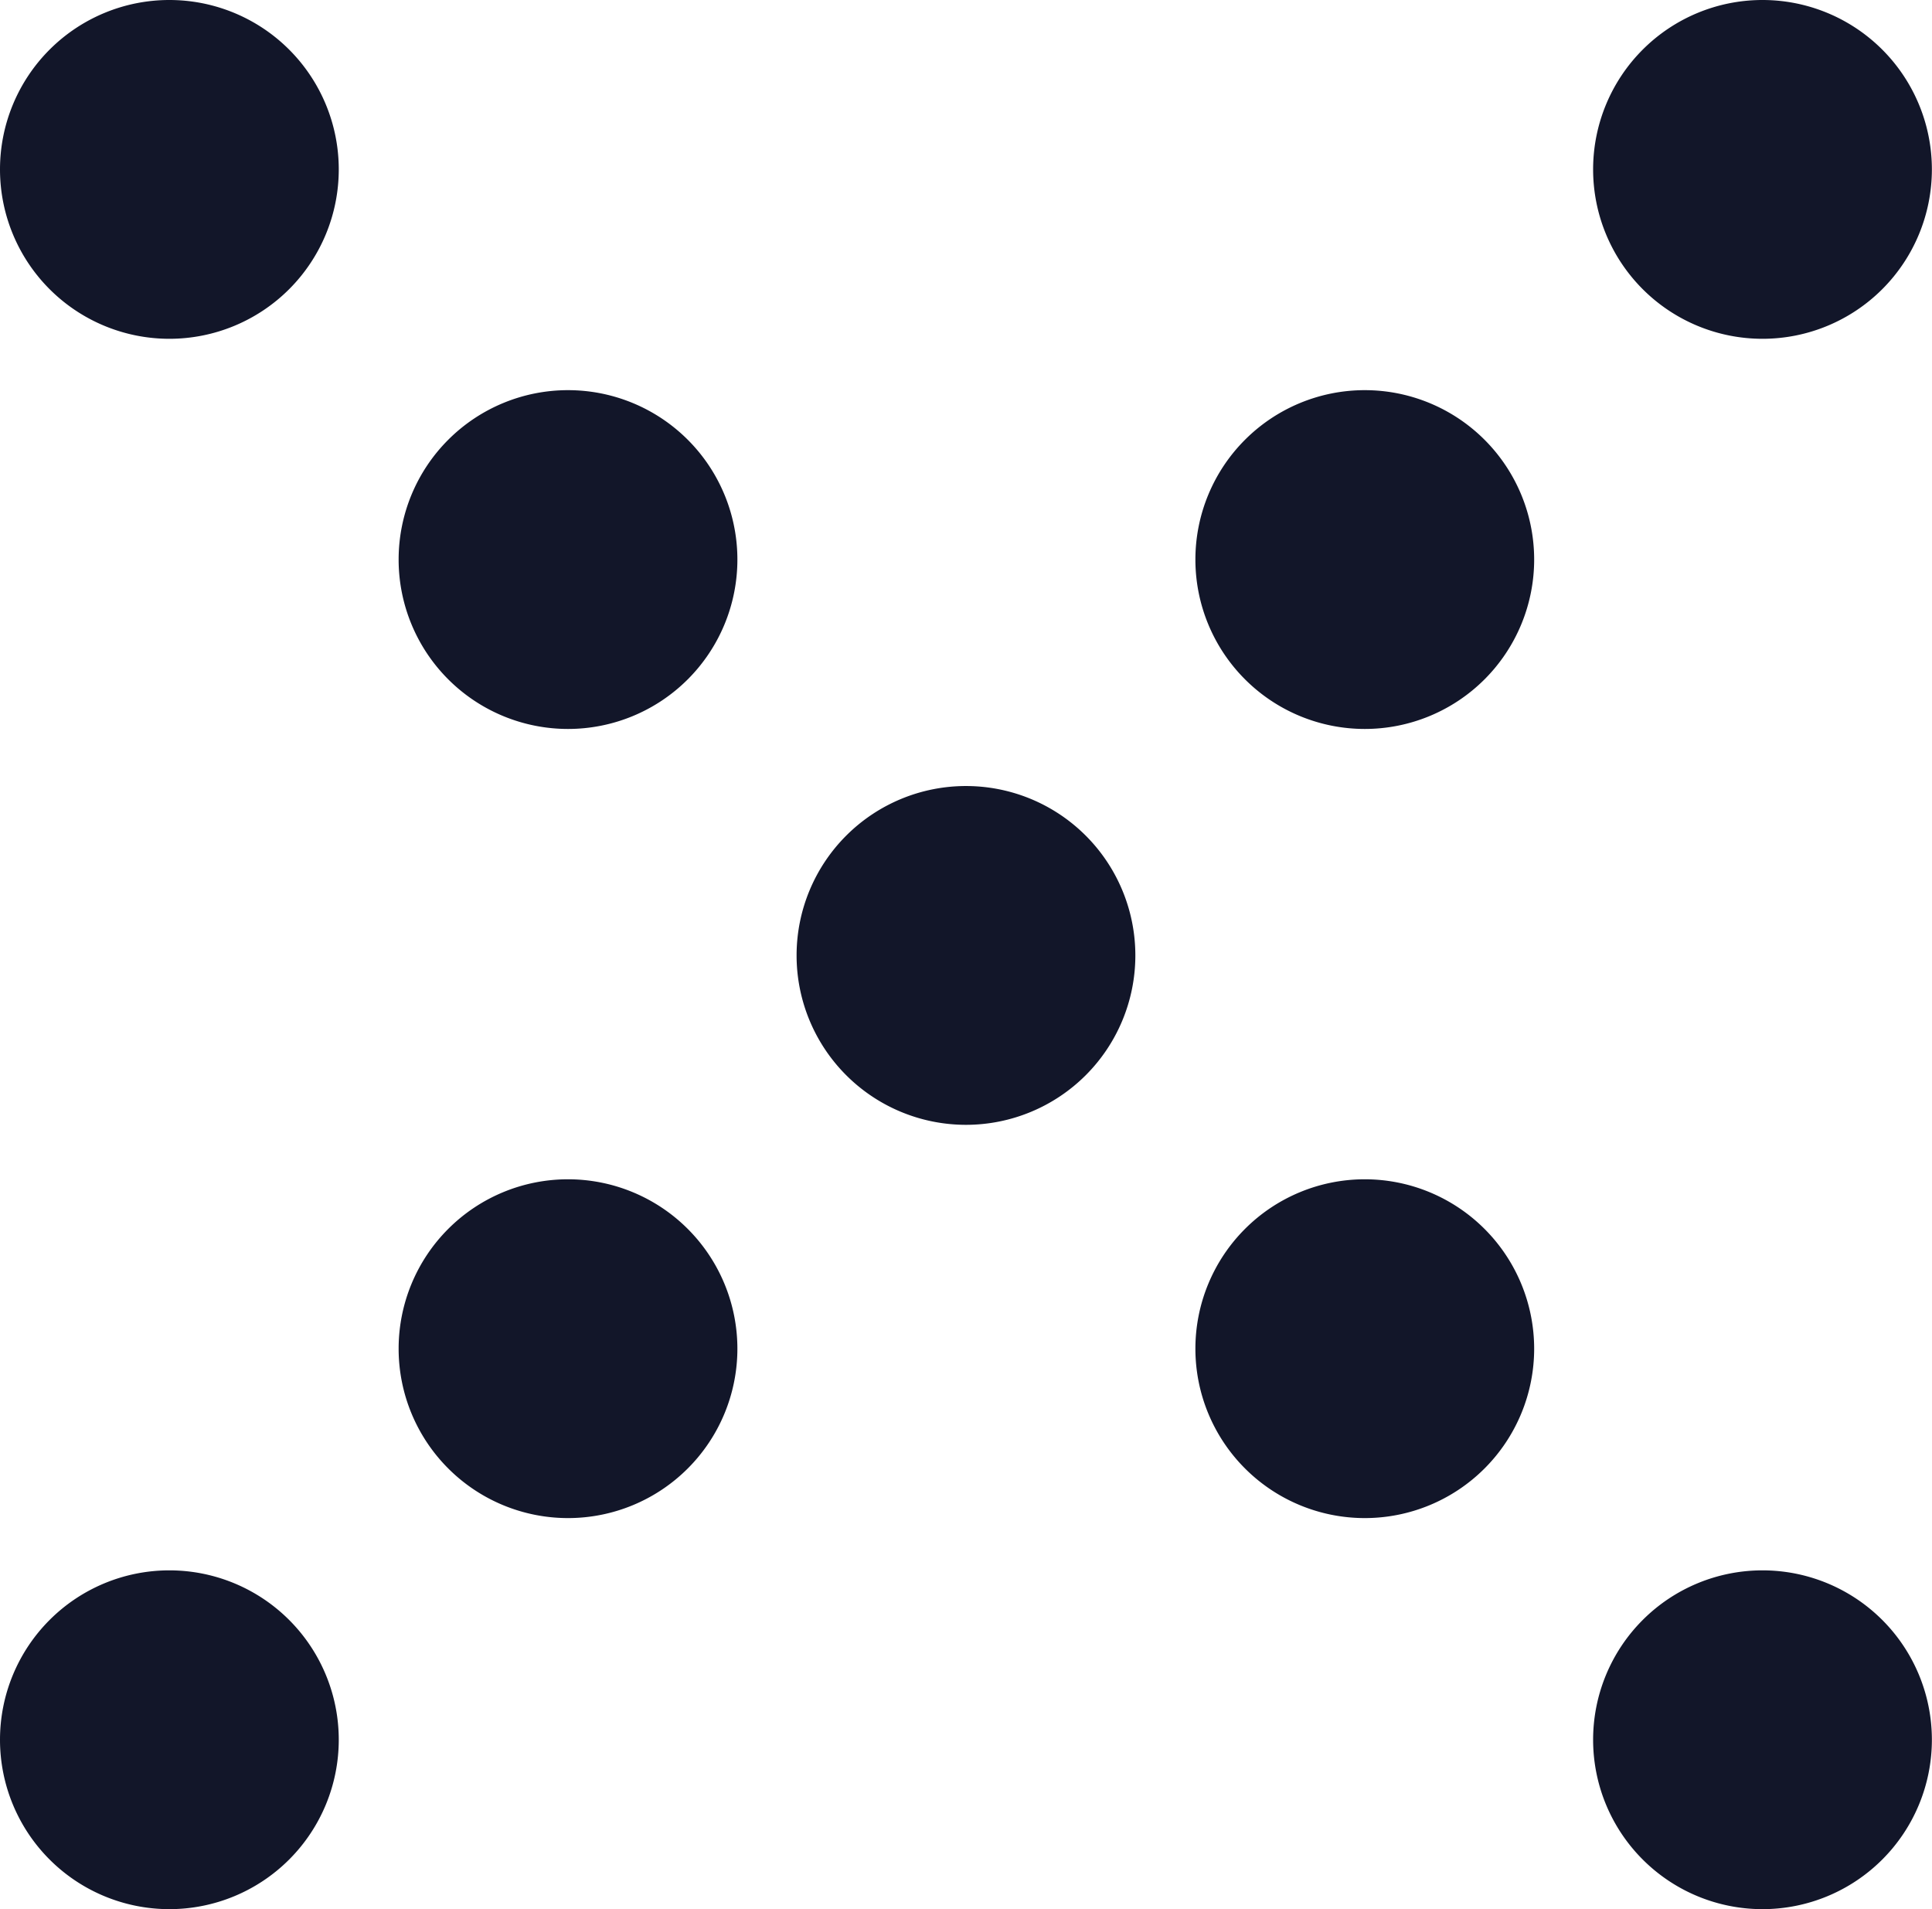 <svg id="Groupe_1016" data-name="Groupe 1016" xmlns="http://www.w3.org/2000/svg" width="31.789" height="31.411" viewBox="0 0 31.789 31.411">
  <path id="Tracé_184" data-name="Tracé 184" d="M506.628,668.237a2.787,2.787,0,1,0,2.787,2.787A2.787,2.787,0,0,0,506.628,668.237Z" transform="translate(-503.841 -668.237)" fill="#121629"/>
  <path id="Tracé_185" data-name="Tracé 185" d="M570.7,668.237a2.787,2.787,0,1,0,2.787,2.787A2.787,2.787,0,0,0,570.7,668.237Z" transform="translate(-541.7 -668.237)" fill="#121629"/>
  <path id="Tracé_186" data-name="Tracé 186" d="M522.66,683.927a2.787,2.787,0,1,0,2.787,2.787A2.787,2.787,0,0,0,522.66,683.927Z" transform="translate(-513.314 -677.508)" fill="#121629"/>
  <path id="Tracé_187" data-name="Tracé 187" d="M554.7,683.927a2.787,2.787,0,1,0,2.787,2.787A2.787,2.787,0,0,0,554.7,683.927Z" transform="translate(-532.244 -677.508)" fill="#121629"/>
  <path id="Tracé_188" data-name="Tracé 188" d="M522.66,715.66a2.787,2.787,0,1,0,2.787,2.787A2.788,2.788,0,0,0,522.66,715.66Z" transform="translate(-513.314 -696.258)" fill="#121629"/>
  <path id="Tracé_189" data-name="Tracé 189" d="M538.664,699.845a2.787,2.787,0,1,0,2.787,2.787A2.787,2.787,0,0,0,538.664,699.845Z" transform="translate(-522.77 -686.913)" fill="#121629"/>
  <path id="Tracé_190" data-name="Tracé 190" d="M554.7,715.66a2.787,2.787,0,1,0,2.787,2.787A2.788,2.788,0,0,0,554.7,715.66Z" transform="translate(-532.244 -696.258)" fill="#121629"/>
  <path id="Tracé_191" data-name="Tracé 191" d="M506.628,731.386a2.787,2.787,0,1,0,2.787,2.787A2.787,2.787,0,0,0,506.628,731.386Z" transform="translate(-503.841 -705.55)" fill="#121629"/>
  <path id="Tracé_192" data-name="Tracé 192" d="M570.7,731.386a2.787,2.787,0,1,0,2.787,2.787A2.787,2.787,0,0,0,570.7,731.386Z" transform="translate(-541.7 -705.55)" fill="#121629"/>
</svg>
